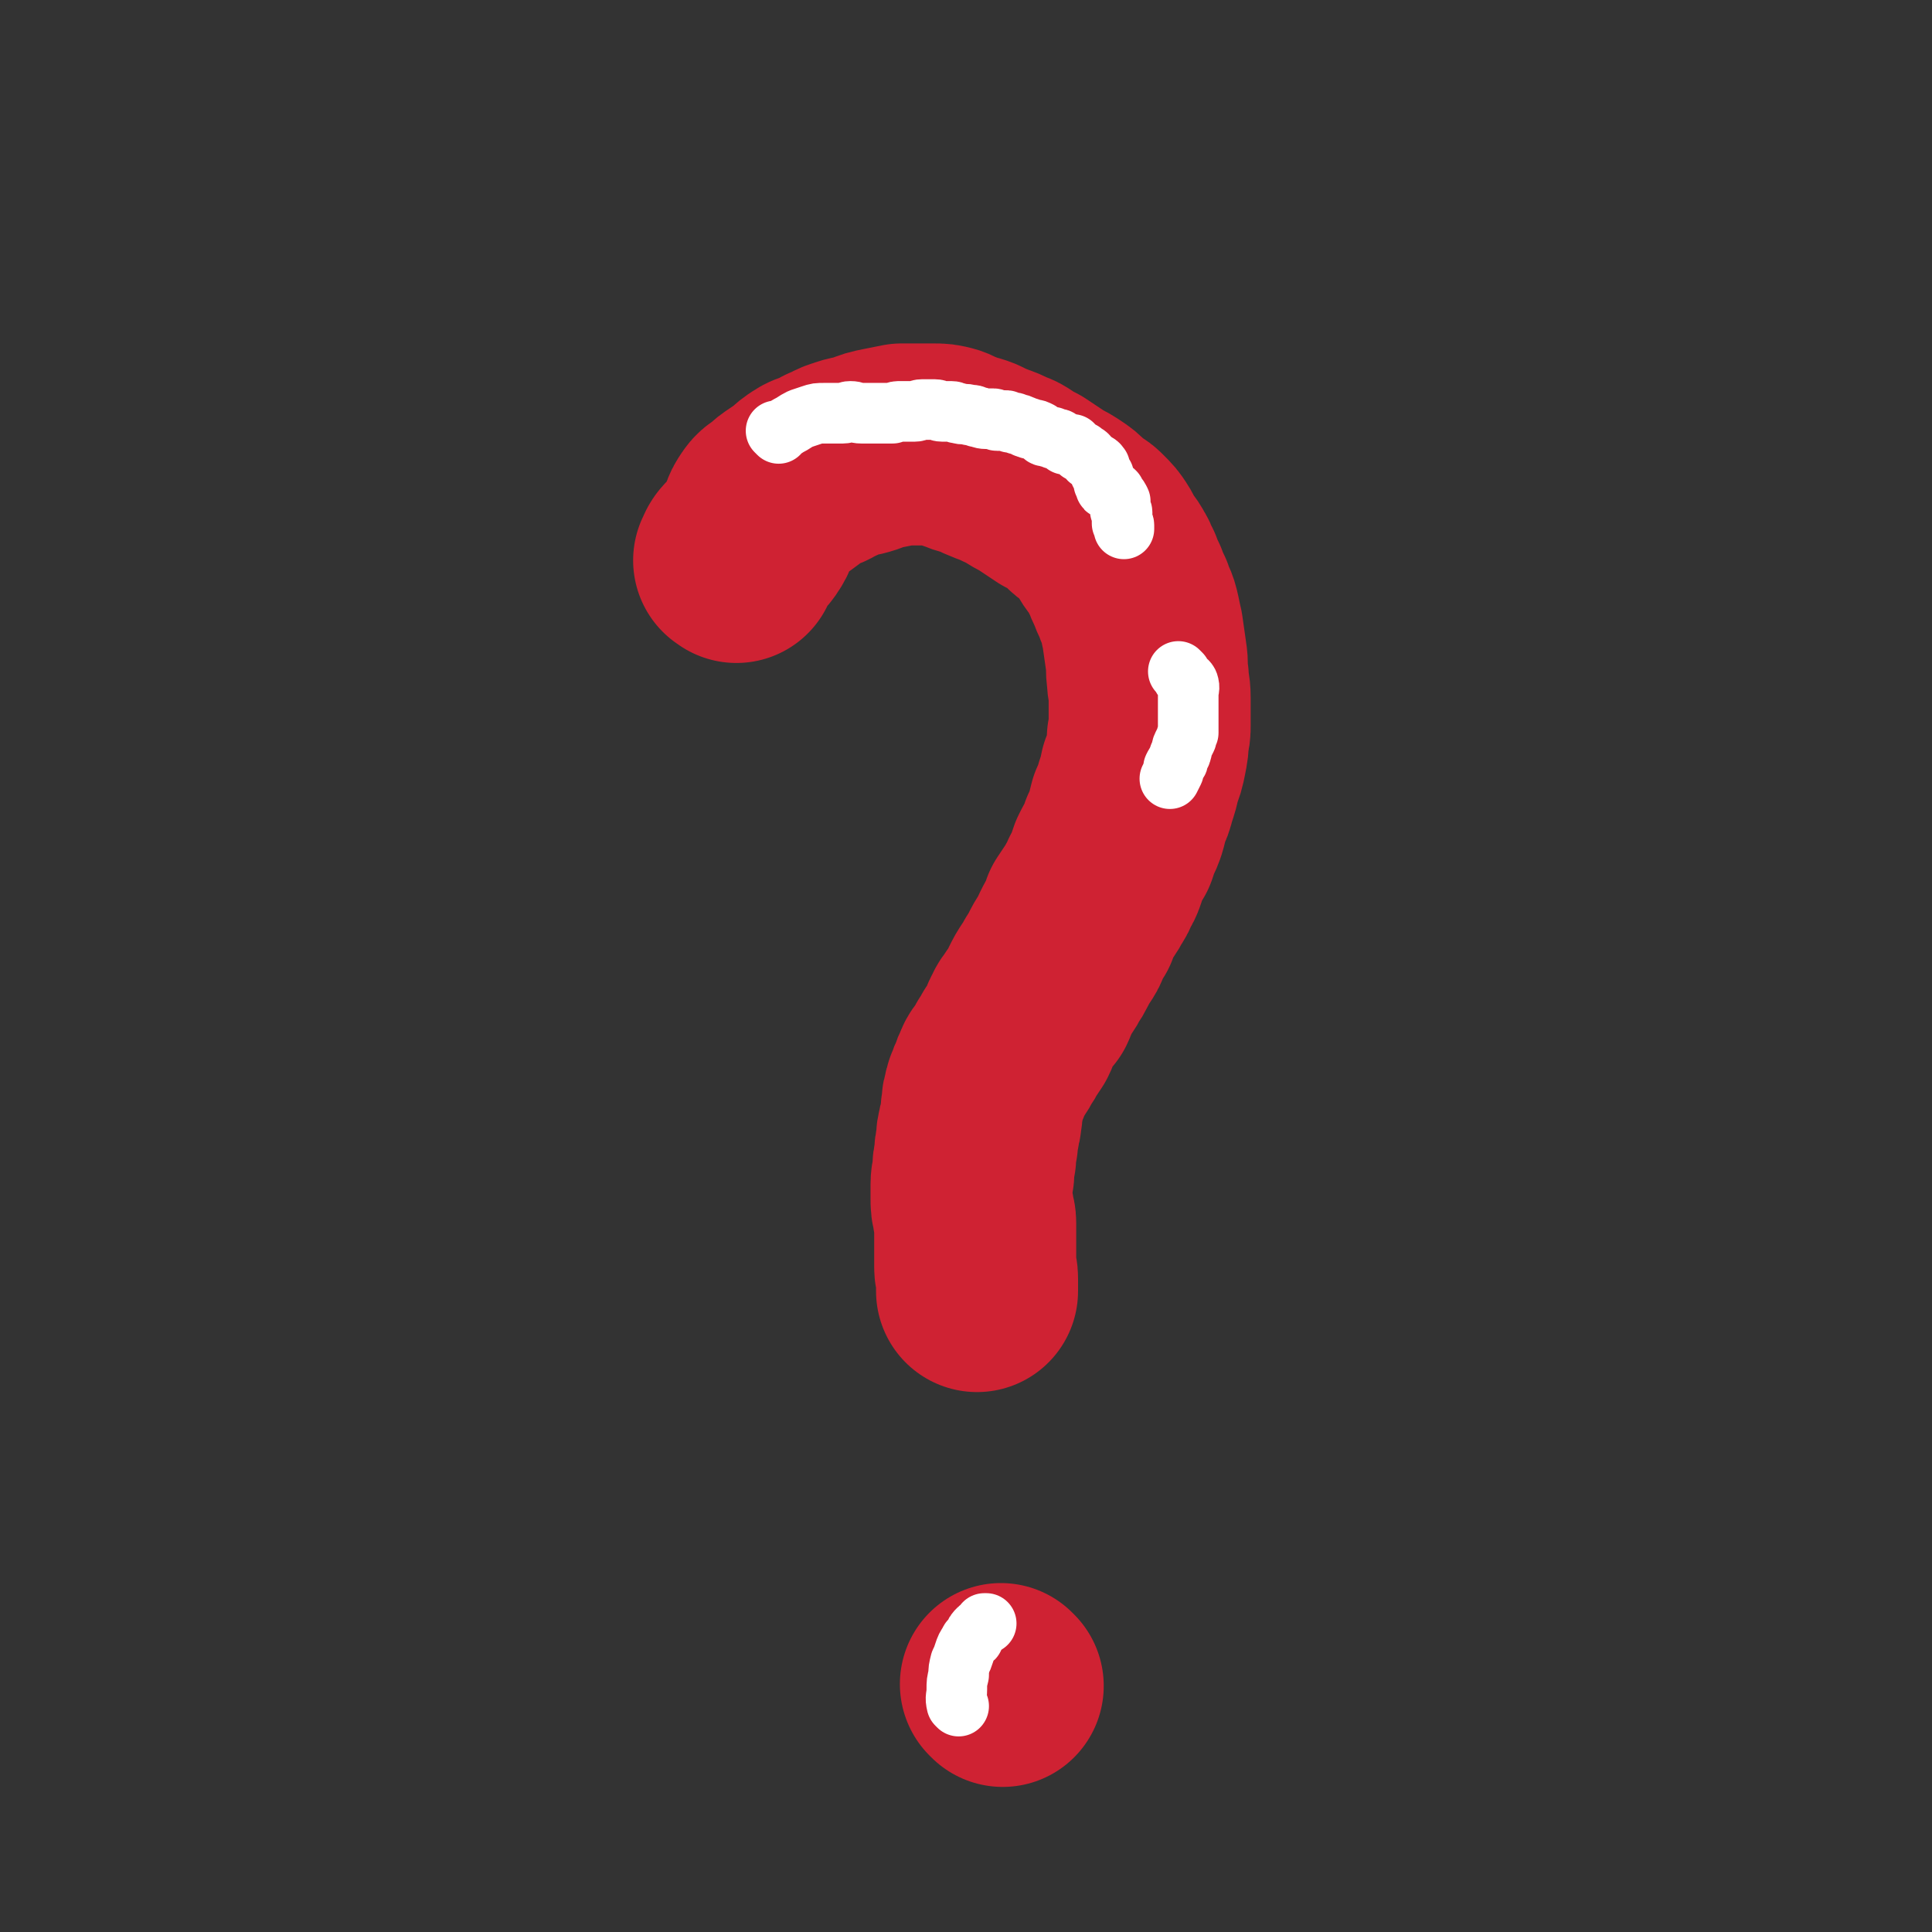 <svg viewBox='0 0 1052 1052' version='1.1' xmlns='http://www.w3.org/2000/svg' xmlns:xlink='http://www.w3.org/1999/xlink'><rect x="0" y="0" width="1052" height="1052" fill="#333333" stroke="none"/><g fill='none' stroke='#CF2233' stroke-width='110' stroke-linecap='round' stroke-linejoin='round'><path d='M401,306c-1,-1 -2,-1 -1,-1 1,-3 1,-3 4,-6 3,-4 4,-3 7,-8 2,-3 1,-4 3,-8 1,-3 1,-3 3,-6 2,-3 3,-2 6,-5 2,-2 2,-2 5,-4 3,-2 3,-2 7,-5 2,-2 2,-2 5,-4 3,-2 3,-1 7,-3 3,-1 3,-2 6,-3 3,-1 3,-2 7,-3 5,-2 5,-1 11,-3 5,-2 5,-2 10,-3 5,-1 5,-1 10,-2 4,0 4,0 8,0 4,0 4,0 9,0 4,0 4,0 8,1 3,1 3,2 7,3 4,2 4,1 9,3 4,2 4,2 9,4 3,1 3,1 7,3 3,1 3,1 6,3 3,2 3,2 7,4 3,2 3,2 6,4 3,2 3,2 6,4 4,2 4,2 7,4 3,2 3,2 6,5 2,2 2,2 5,4 2,1 2,1 4,3 3,3 3,3 5,6 2,3 1,3 3,6 2,3 3,3 5,7 2,3 1,3 3,6 1,3 1,3 3,7 1,3 1,3 3,7 1,4 2,4 3,8 1,4 1,5 2,9 1,7 1,7 2,14 1,6 0,6 1,12 0,5 1,5 1,11 0,4 0,4 0,8 0,3 0,3 0,7 0,3 0,3 -1,7 0,4 0,4 -1,9 -1,5 -1,5 -3,10 -1,5 -1,5 -3,11 -1,4 -1,4 -3,8 -1,4 -1,4 -2,8 -1,3 -1,3 -3,7 -1,3 -1,3 -2,6 -2,3 -2,3 -4,7 -1,3 -1,3 -2,6 -1,3 -1,3 -3,6 -1,3 -1,3 -3,6 -1,2 -1,2 -3,5 -2,3 -2,3 -4,6 -1,3 -1,3 -2,6 -2,3 -2,3 -4,7 -1,3 -1,3 -3,6 -2,3 -2,3 -4,7 -1,2 -1,2 -3,5 -1,2 -1,2 -3,5 -2,3 -2,3 -4,7 -1,2 -1,3 -2,5 -2,2 -2,2 -4,5 -1,2 -2,2 -3,5 -2,3 -1,3 -3,7 -2,3 -2,3 -4,6 -1,2 -1,2 -3,5 -1,2 -1,2 -3,5 -1,2 -2,2 -3,5 -1,2 -1,2 -2,5 -1,2 -1,2 -2,5 -1,2 -1,2 -1,4 -1,2 -1,2 -1,5 -1,3 0,3 -1,7 0,3 -1,3 -1,6 -1,3 -1,3 -1,7 -1,4 -1,4 -1,8 -1,4 -1,4 -1,8 0,3 -1,3 -1,7 0,3 0,3 0,7 0,4 0,4 1,8 0,3 1,3 1,6 0,3 0,3 0,7 0,4 0,4 0,9 0,4 0,4 0,8 0,3 1,3 1,6 0,2 0,2 0,4 0,1 0,1 0,3 0,0 0,0 0,0 '/><path d='M546,918c-1,-1 -1,-1 -1,-1 '/></g>
<g fill='none' stroke='#FFFFFF' stroke-width='33' stroke-linecap='round' stroke-linejoin='round'><path d='M424,236c-1,-1 -1,-1 -1,-1 -1,-1 0,0 0,0 3,-1 3,-1 6,-3 4,-2 3,-2 7,-4 3,-1 3,-1 6,-2 3,-1 3,-1 7,-1 2,0 2,0 5,0 2,0 2,0 5,0 2,0 2,-1 4,-1 3,0 3,1 6,1 3,0 3,0 7,0 2,0 2,0 5,0 2,0 2,0 5,0 2,-1 2,-1 5,-1 1,0 1,0 3,0 2,0 2,0 4,0 2,0 2,-1 4,-1 1,0 1,0 3,0 2,0 2,0 4,0 2,0 2,1 4,1 2,0 2,0 5,0 2,0 2,1 4,1 3,1 3,0 6,1 2,0 2,0 4,1 2,0 2,1 5,1 2,0 2,0 4,0 1,0 1,1 2,1 2,0 2,0 4,0 2,0 1,0 3,1 2,0 2,0 4,1 1,0 1,0 3,1 1,0 1,1 3,1 1,1 1,0 3,1 1,0 1,0 3,1 1,1 1,1 2,2 1,1 1,0 3,1 1,0 1,0 2,0 0,0 0,0 1,1 0,0 0,0 1,0 0,0 0,0 1,0 1,0 1,1 2,1 0,1 1,0 1,1 1,0 1,1 1,1 1,0 1,0 2,0 0,0 0,0 0,0 1,0 1,0 2,0 0,0 0,1 0,1 0,0 1,0 1,0 0,0 0,1 1,1 1,1 1,1 2,2 0,0 0,0 1,0 0,0 0,0 0,0 1,0 0,1 1,1 1,1 1,0 2,1 1,1 0,1 1,2 1,0 1,0 2,1 0,0 0,1 1,1 1,1 1,0 2,1 0,0 0,0 0,1 1,0 1,0 1,1 0,0 0,0 0,1 0,0 0,0 0,0 0,1 0,1 0,1 0,1 0,1 1,1 0,1 1,1 1,1 0,1 0,1 0,1 0,1 0,1 0,1 0,1 0,1 0,2 0,0 1,0 1,0 0,1 0,1 0,2 0,1 0,1 1,1 1,1 1,1 2,1 1,0 1,0 2,1 0,0 -1,1 0,1 0,1 1,0 1,1 1,1 1,1 2,3 0,0 -1,0 -1,1 0,0 1,0 1,0 0,1 0,1 0,2 0,0 0,0 0,0 0,1 0,1 0,1 0,1 0,1 0,1 0,1 1,0 1,1 0,1 0,1 0,1 0,1 0,1 0,1 0,1 0,1 0,1 0,1 0,1 0,1 0,1 0,1 0,2 0,0 1,0 1,1 0,0 0,0 0,1 0,1 0,1 0,1 '/><path d='M643,367c-1,-1 -2,-2 -1,-1 0,0 1,1 2,3 1,2 2,1 3,3 1,3 0,3 0,6 0,4 0,4 0,7 0,3 0,3 0,7 0,1 0,1 0,3 0,1 0,1 0,3 0,1 0,1 0,1 -1,2 -1,2 -1,3 -1,2 -1,2 -2,4 -1,2 0,2 -1,4 0,1 -1,1 -1,2 -1,2 0,2 -1,3 -1,1 -1,1 -2,3 0,1 0,1 0,2 -1,2 -1,2 -2,4 '/><path d='M522,929c-1,-1 -1,-1 -1,-1 -1,-4 0,-4 0,-8 0,-4 0,-4 1,-8 0,-3 0,-3 1,-7 1,-2 1,-2 2,-5 1,-3 1,-3 3,-6 0,-1 1,-1 2,-2 1,-3 1,-3 3,-5 1,-1 2,-1 3,-3 1,0 1,0 1,0 '/></g>
</svg>